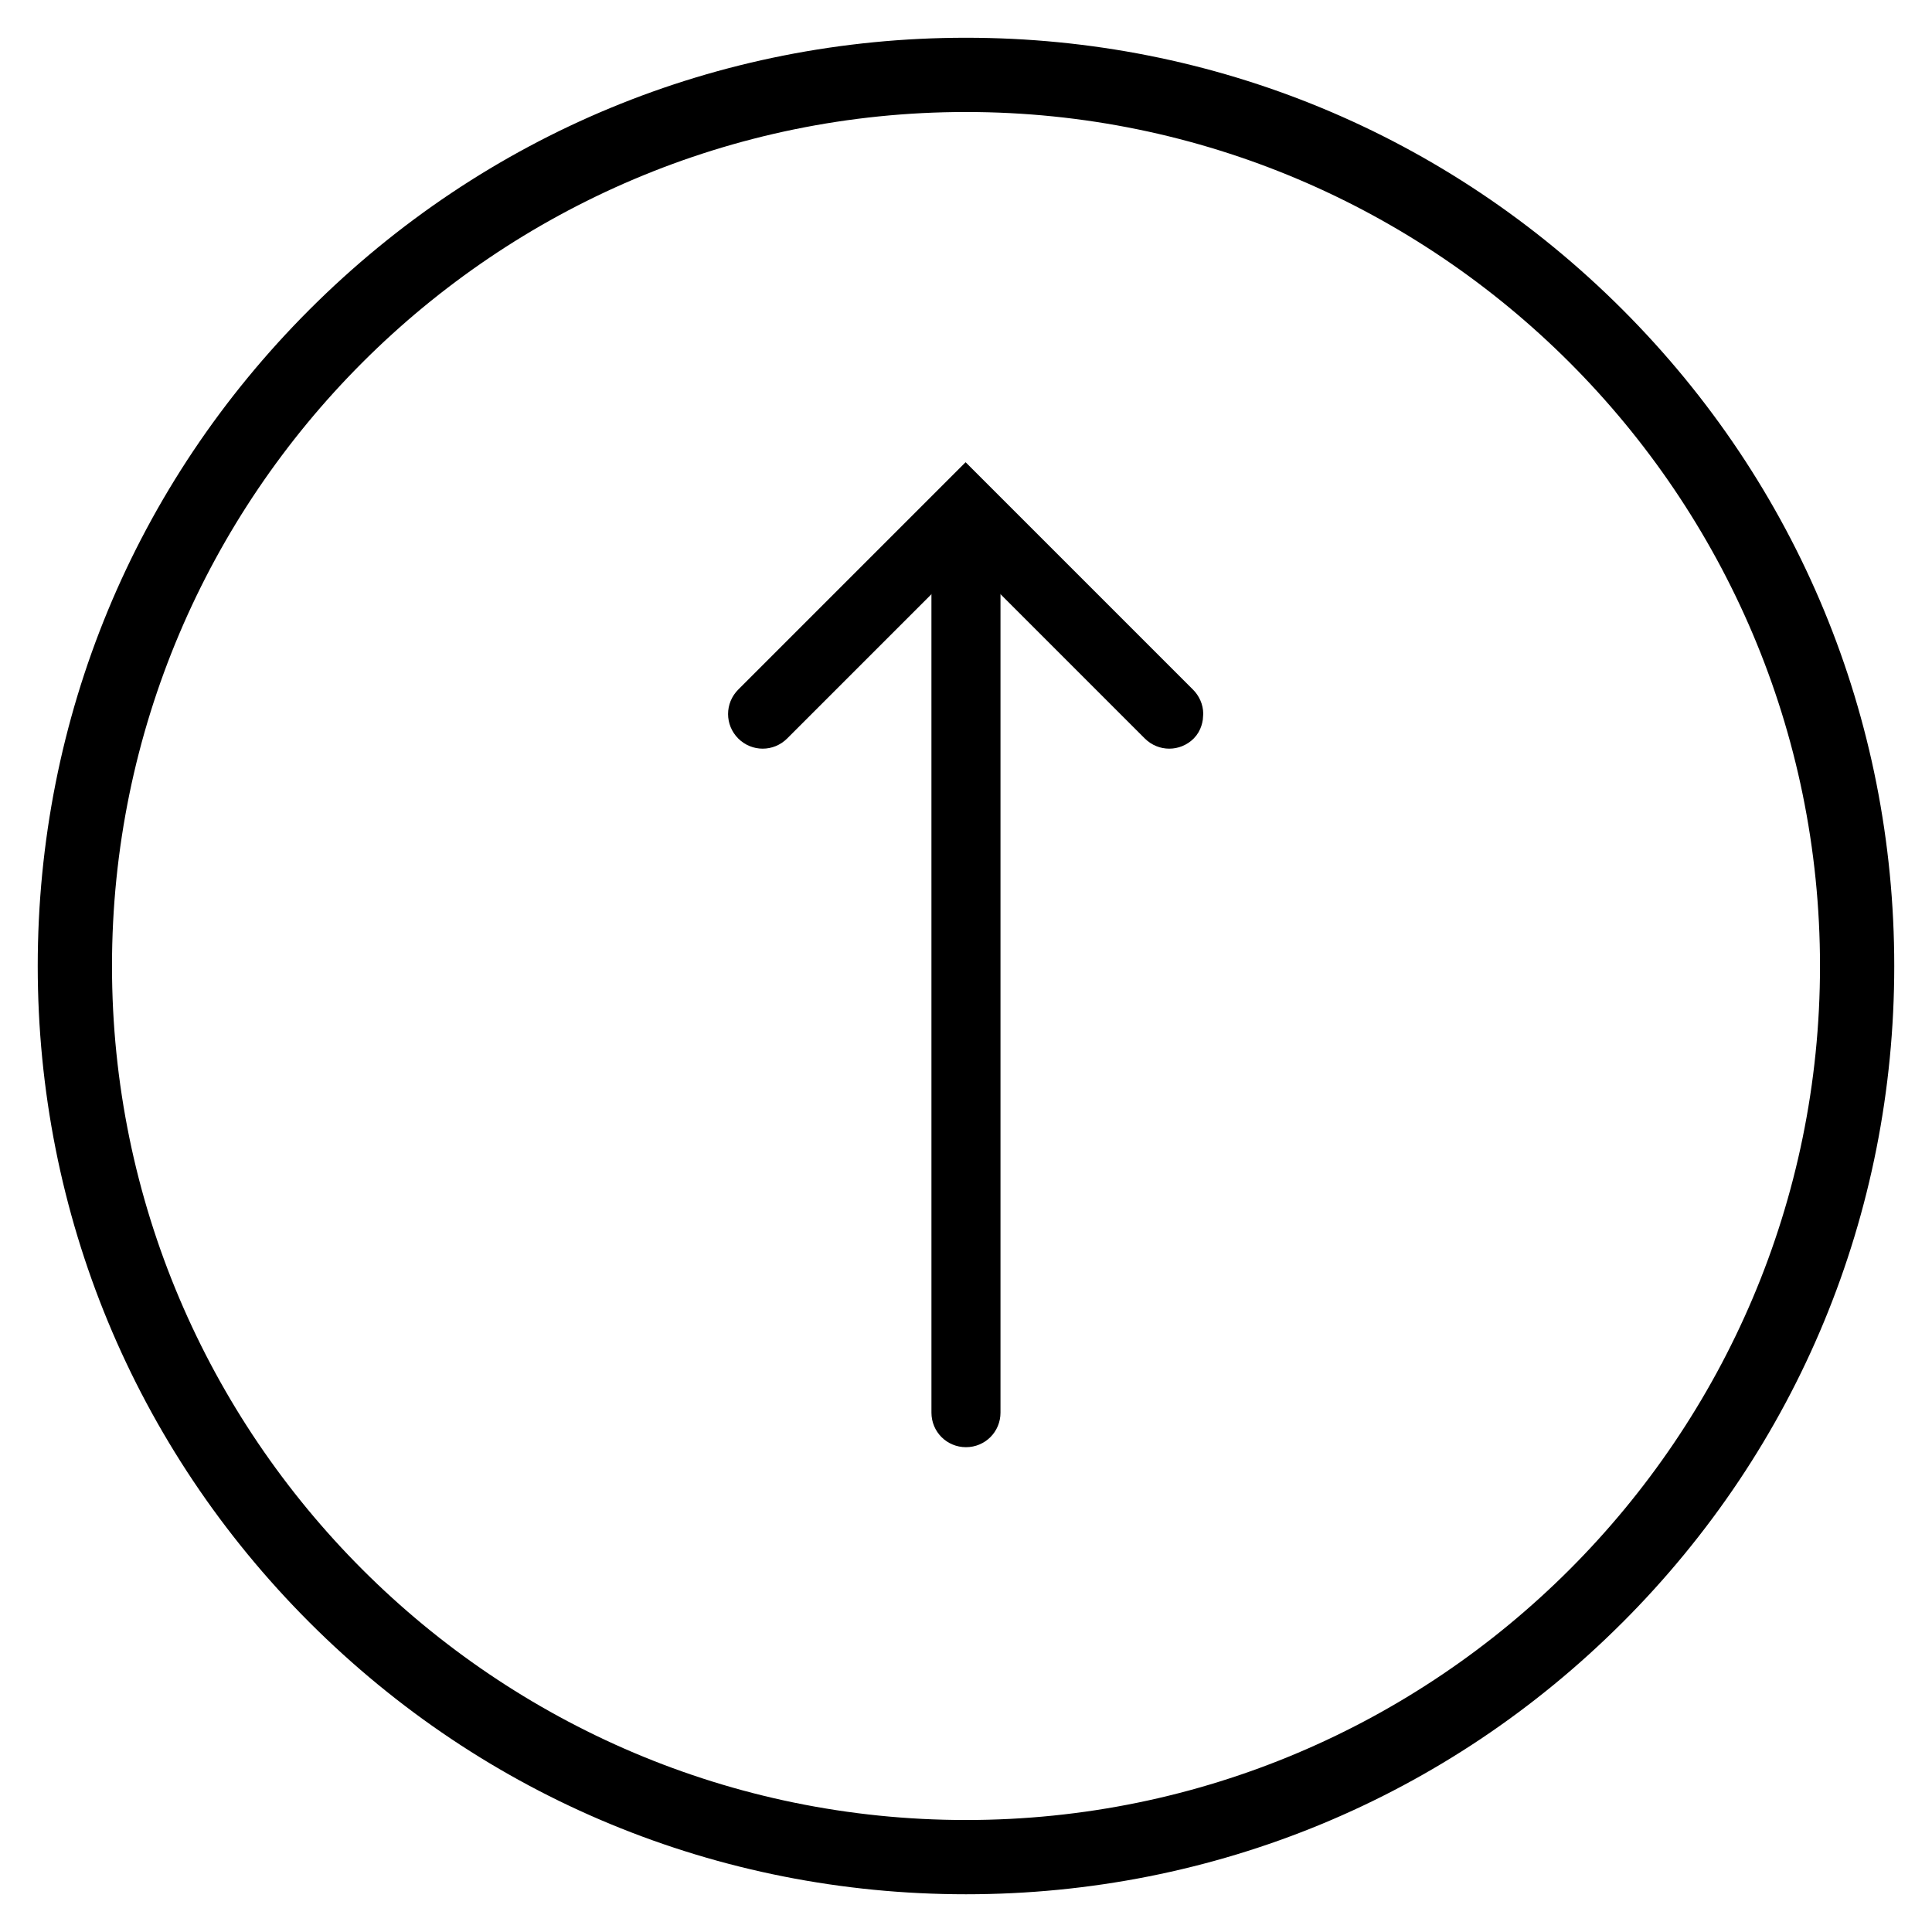 <?xml version="1.0" encoding="UTF-8"?>
<!-- The Best Svg Icon site in the world: iconSvg.co, Visit us! https://iconsvg.co -->
<svg width="800px" height="800px" version="1.1" viewBox="144 144 512 512" xmlns="http://www.w3.org/2000/svg">
 <defs>
  <clipPath id="b">
   <path d="m202 148.09h396v328.91h-396z"/>
  </clipPath>
  <clipPath id="a">
   <path d="m256 148.09h288v503.81h-288z"/>
  </clipPath>
 </defs>
 <path d="m573.97 573.97c-46.445 46.445-108.24 72.031-173.97 72.031s-127.53-25.586-173.97-72.027c-46.445-46.449-72.031-108.24-72.031-173.97 0-65.734 25.586-127.53 72.031-173.97 46.445-46.445 108.24-72.031 173.97-72.031 65.73 0 127.53 25.586 173.97 72.027 46.441 46.449 72.027 108.24 72.027 173.98 0 65.73-25.586 127.52-72.031 173.97zm-173.97 52.352c124.77 0 226.32-101.55 226.32-226.32 0-124.77-101.55-226.32-226.32-226.32-124.77 0-226.32 101.55-226.32 226.32 0 124.77 101.55 226.32 226.32 226.32z"/>
 <path d="m456.88 336.23c-1.672 1.672-4.328 1.672-6.004 0l-50.871-50.871-50.871 50.871c-1.672 1.672-4.328 1.672-6.004 0-1.672-1.672-1.672-4.328 0-6.004l56.777-56.777 56.777 56.777c0.789 0.789 1.277 1.871 1.277 2.953 0 1.082-0.297 2.266-1.082 3.051z"/>
 <g clip-path="url(#b)">
  <path transform="matrix(.984 0 0 .984 148.09 148.09)" d="m313.8 191.2c-1.699 1.699-4.399 1.699-6.101 0l-51.698-51.698-51.698 51.698c-1.699 1.699-4.399 1.699-6.101 0-1.699-1.699-1.699-4.399 0-6.101l57.7-57.7 57.7 57.7c0.802 0.802 1.298 1.901 1.298 3.001s-0.302 2.303-1.1 3.1z" fill="none" stroke="#000000" stroke-miterlimit="10" stroke-width="10"/>
 </g>
 <path d="m400 522.61c-2.363 0-4.231-1.871-4.231-4.231l-0.004-234.29c0-2.363 1.871-4.231 4.231-4.231 2.363 0 4.231 1.871 4.231 4.231v234.29c0.004 2.359-1.867 4.231-4.227 4.231z"/>
 <g clip-path="url(#a)">
  <path transform="matrix(.984 0 0 .984 148.09 148.09)" d="m256 380.6c-2.402 0-4.299-1.901-4.299-4.299l-0.004-238.1c0-2.402 1.901-4.299 4.299-4.299 2.402 0 4.299 1.901 4.299 4.299v238.1c0.004 2.398-1.897 4.299-4.295 4.299z" fill="none" stroke="#000000" stroke-miterlimit="10" stroke-width="10"/>
 </g>
</svg>